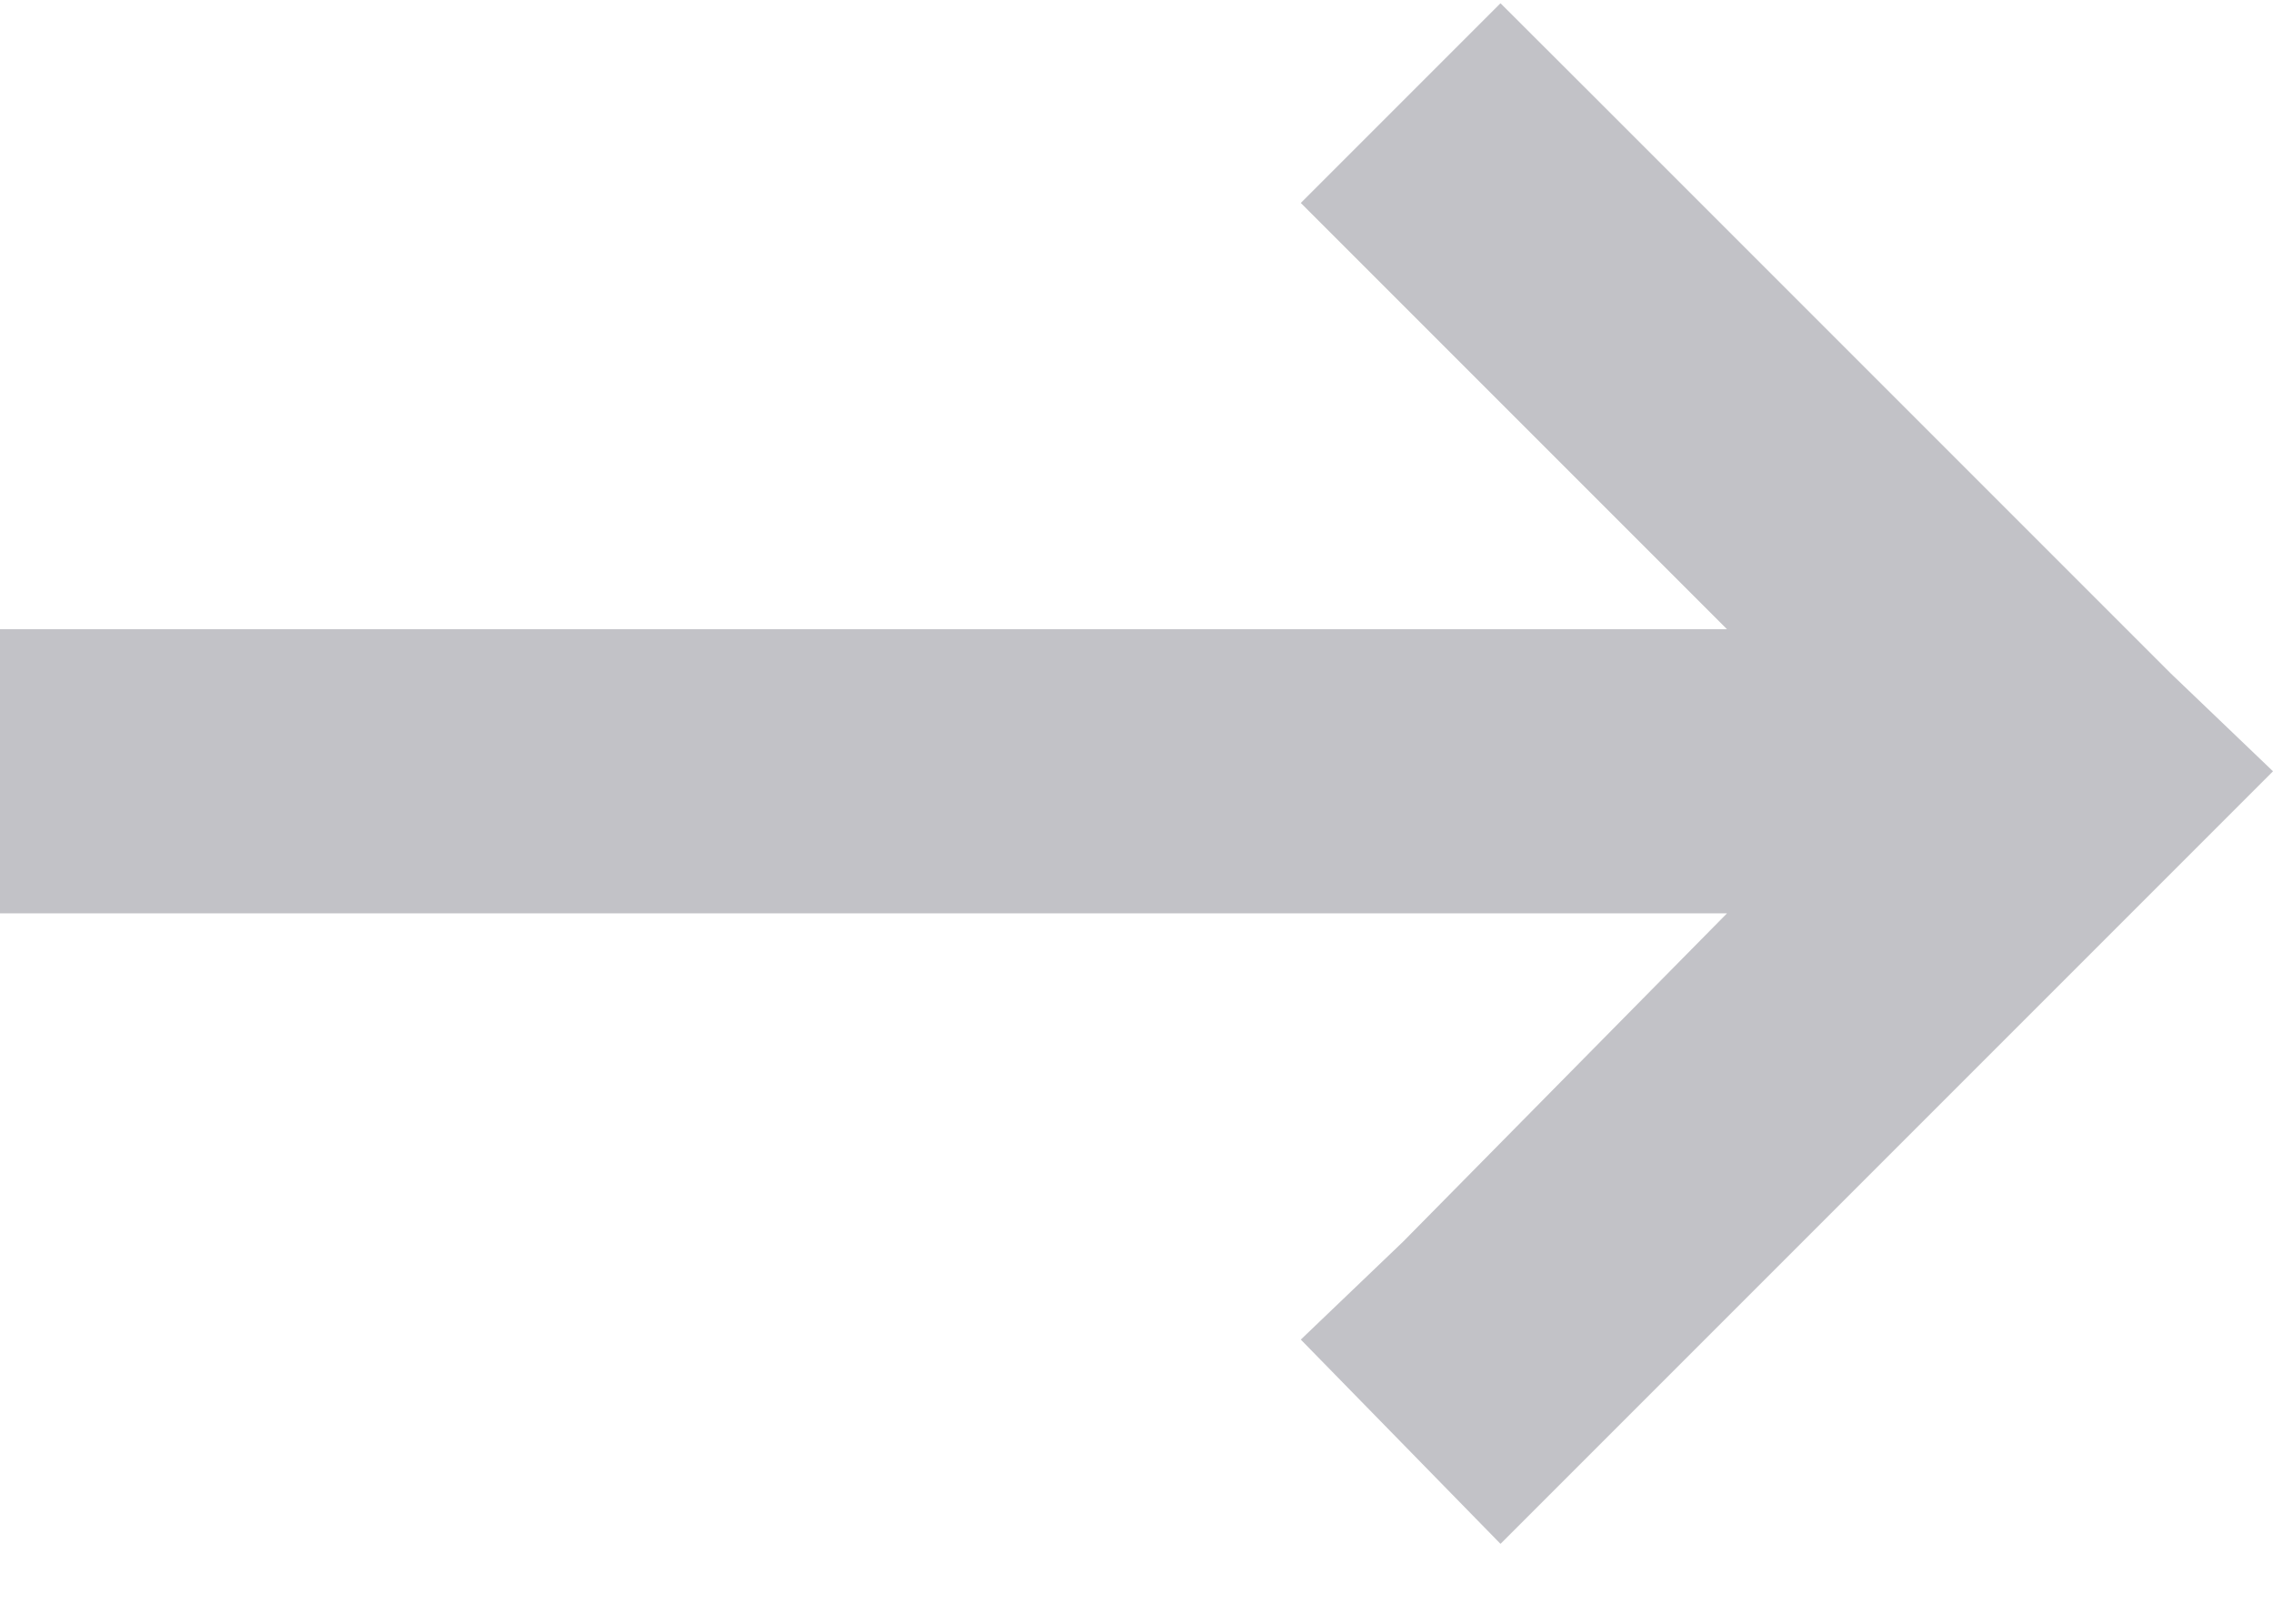 <svg width="14" height="10" viewBox="0 0 14 10" fill="none" xmlns="http://www.w3.org/2000/svg">
<path d="M13.371 4.148L14 4.75L13.371 5.379L9.871 8.879L9.242 9.508L8.012 8.25L8.641 7.648L10.637 5.625H0.875H0V3.875H0.875H10.637L8.641 1.879L8.012 1.25L9.242 0.02L9.871 0.648L13.371 4.148Z" fill="#C2C2C7"/>
</svg>
